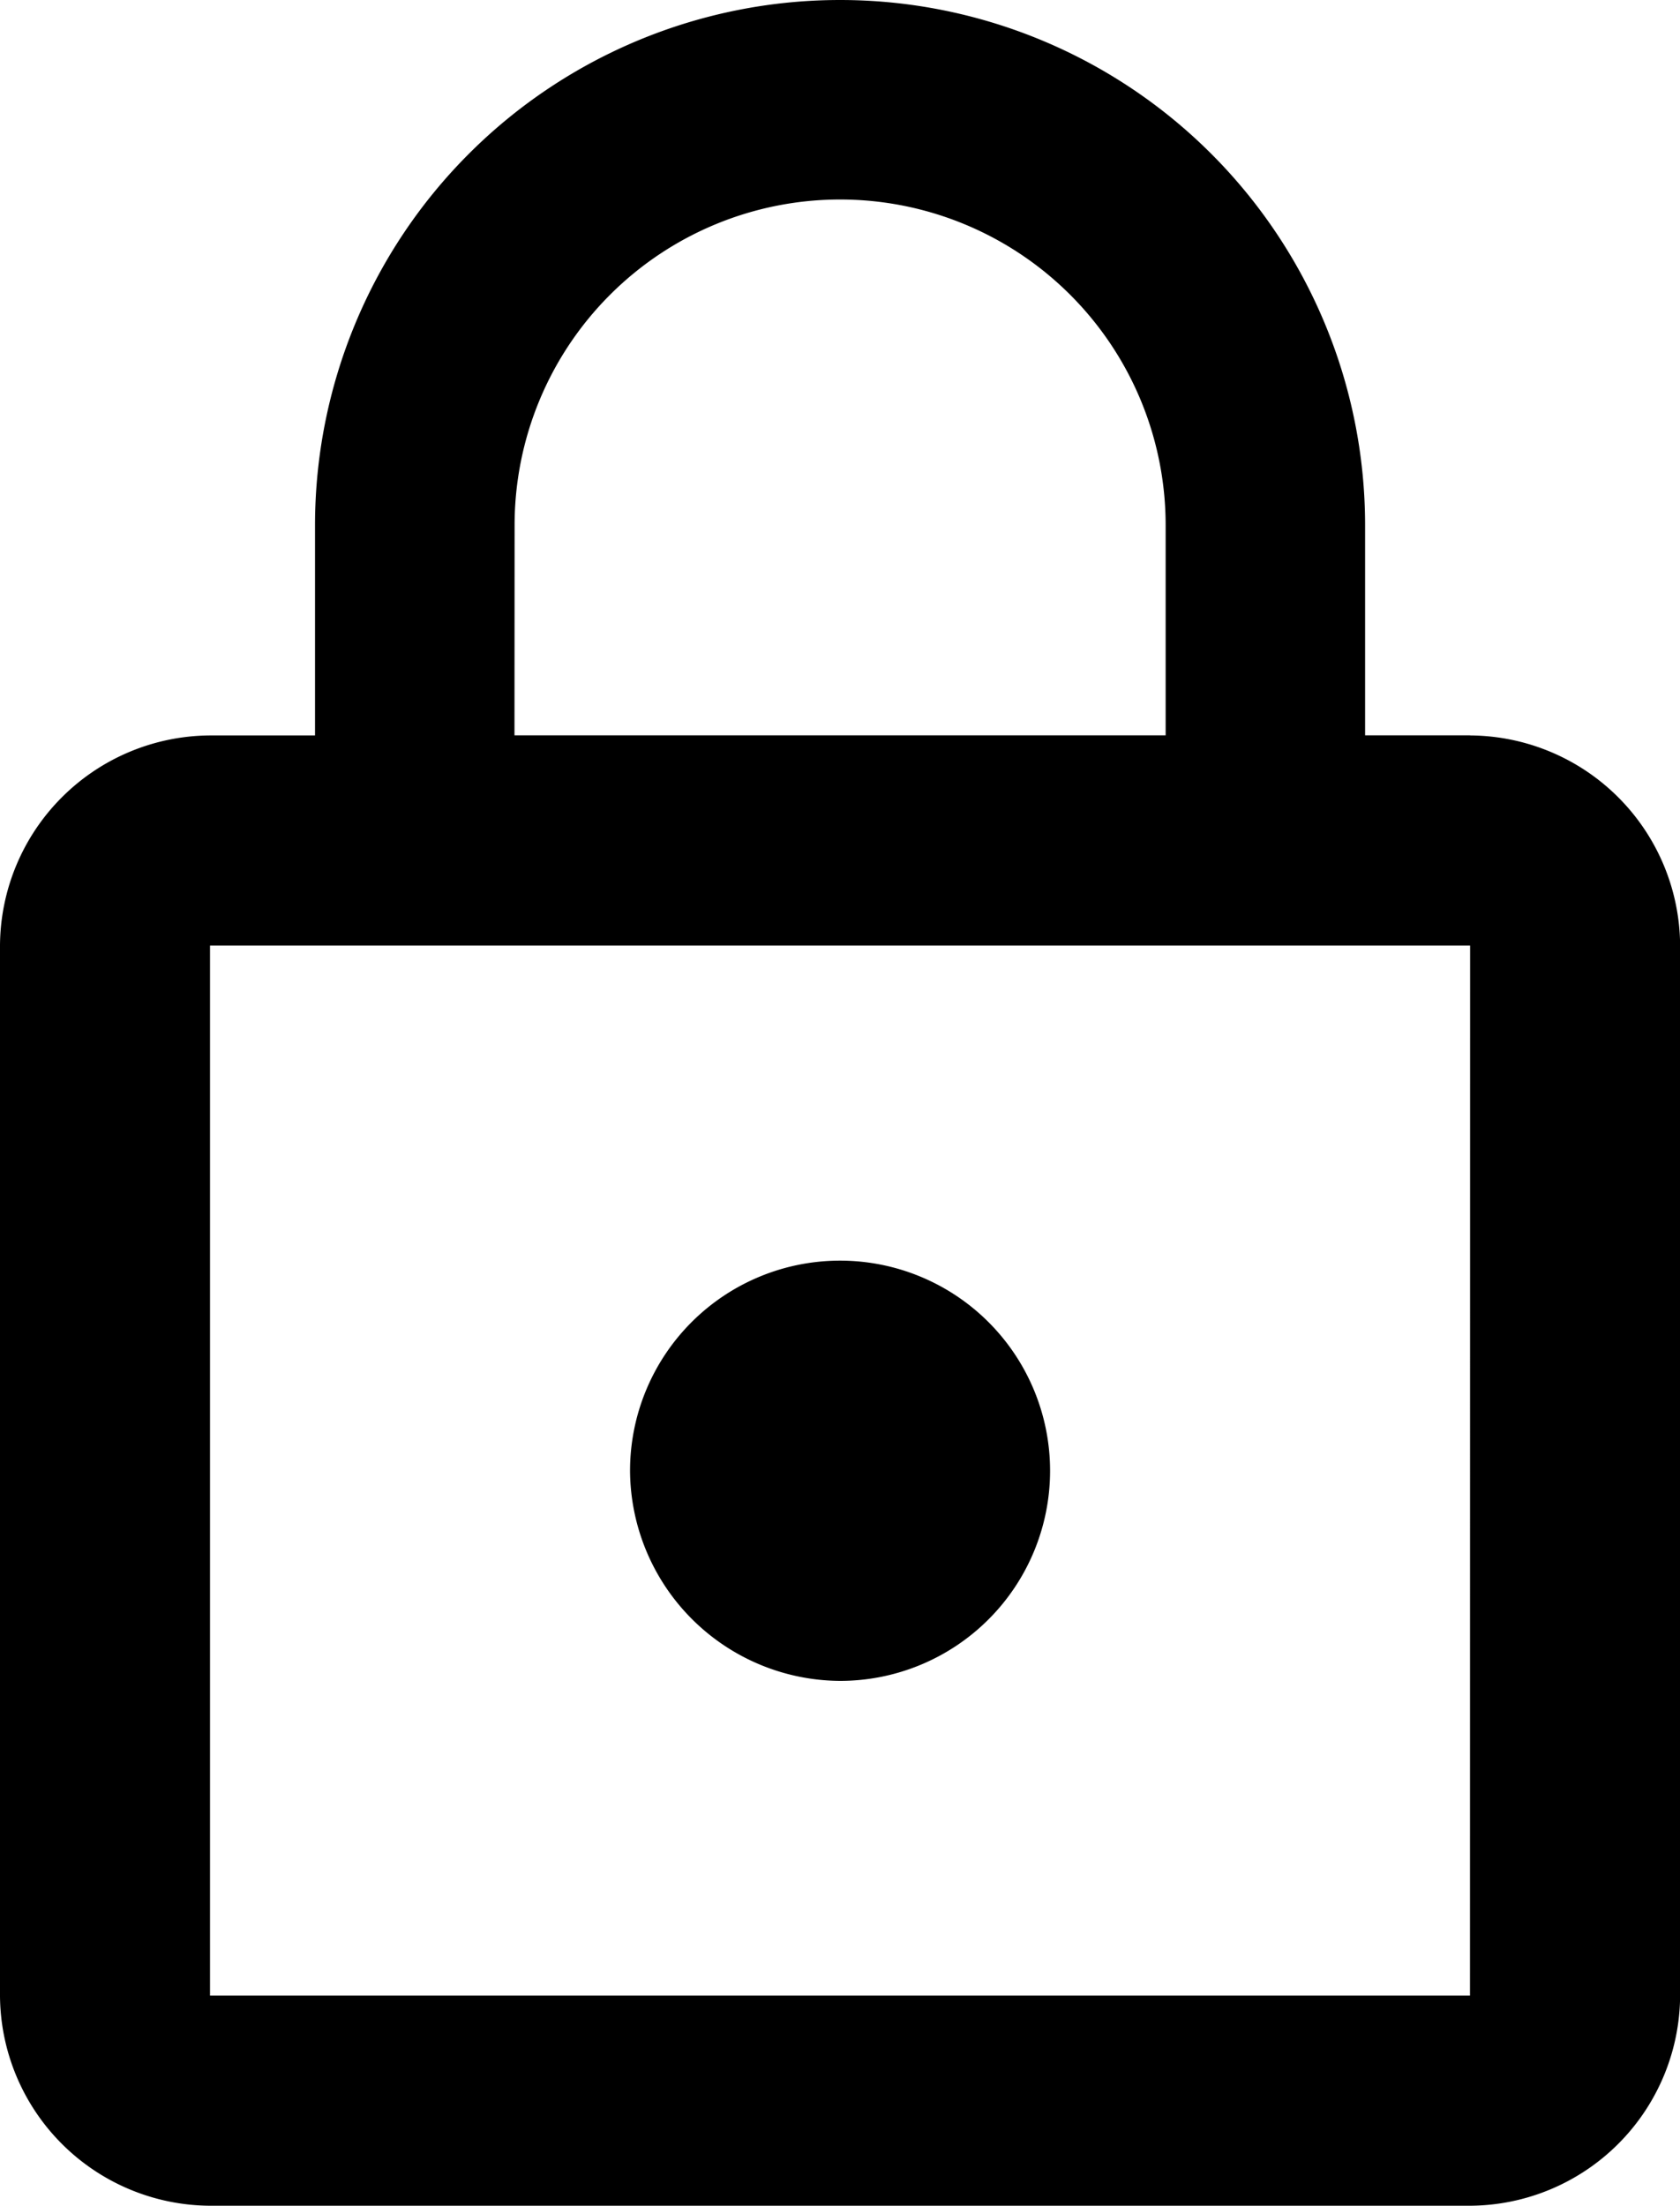 <svg xmlns="http://www.w3.org/2000/svg" width="14.319" height="18.794" viewBox="0 0 14.319 18.794">
  <path id="password_icon" d="M13.16,15.819a1.79,1.79,0,1,0-1.79-1.79A1.8,1.8,0,0,0,13.16,15.819Zm5.37-8.055h-.895V5.975a4.475,4.475,0,1,0-8.95,0v1.79H7.79A1.8,1.8,0,0,0,6,9.555V18.5a1.8,1.8,0,0,0,1.79,1.79h10.74a1.8,1.8,0,0,0,1.79-1.79V9.555A1.8,1.8,0,0,0,18.529,7.765Zm-8.144-1.79a2.774,2.774,0,1,1,5.549,0v1.79H10.385ZM18.529,18.5H7.79V9.555h10.74Z" transform="translate(-6 -1.5)"/>
</svg>
